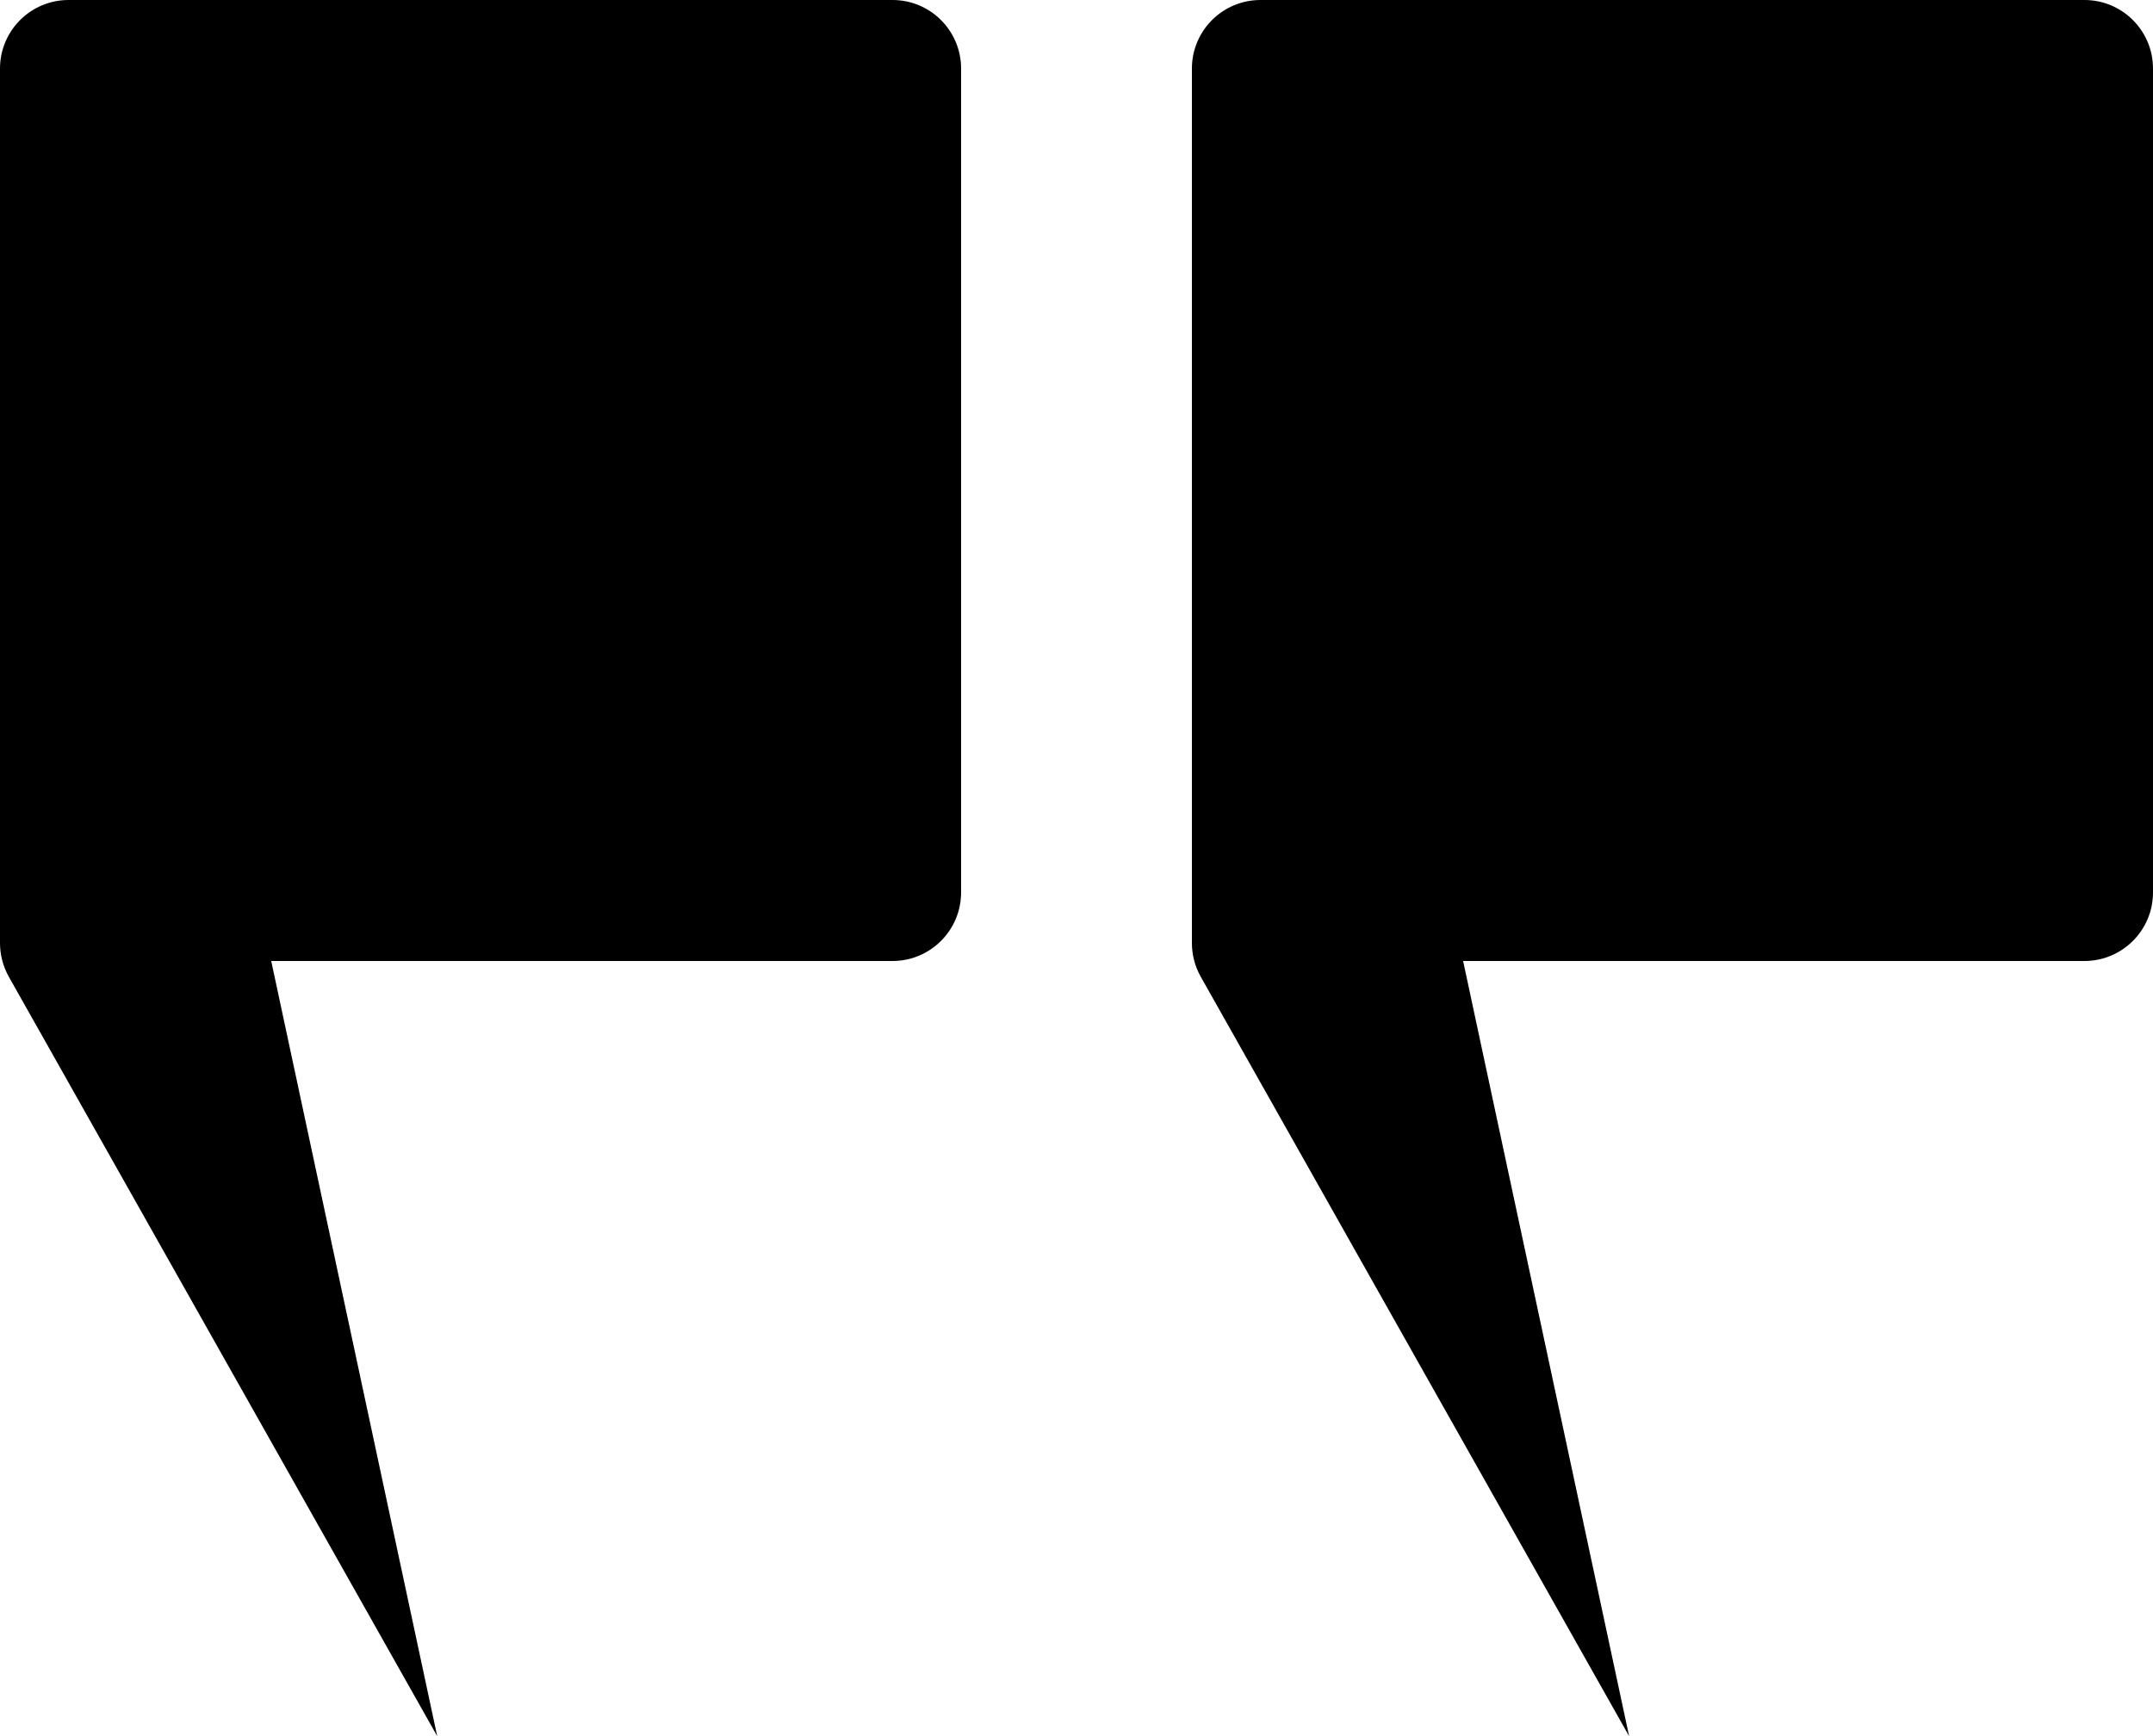 <?xml version="1.0" encoding="UTF-8"?>
<svg id="Layer_1" data-name="Layer 1" xmlns="http://www.w3.org/2000/svg" viewBox="0 0 341.51 275.43">
  <path d="M199.94,0h130.69c6.01,0,10.88,4.87,10.88,10.88v130.69c0,6.01-4.87,10.88-10.88,10.88h-98.55s26.33,122.97,26.33,122.97l-67.95-120.48c-.92-1.63-1.4-3.47-1.4-5.35V10.88C189.06,4.87,193.93,0,199.94,0Z"/>
  <path d="M10.88,0h130.69c6.01,0,10.88,4.87,10.88,10.88v130.69c0,6.01-4.87,10.88-10.88,10.88H43.02s26.33,122.97,26.33,122.97L1.4,154.95C.48,153.31,0,151.47,0,149.6V10.88C0,4.87,4.87,0,10.88,0Z"/>
</svg>